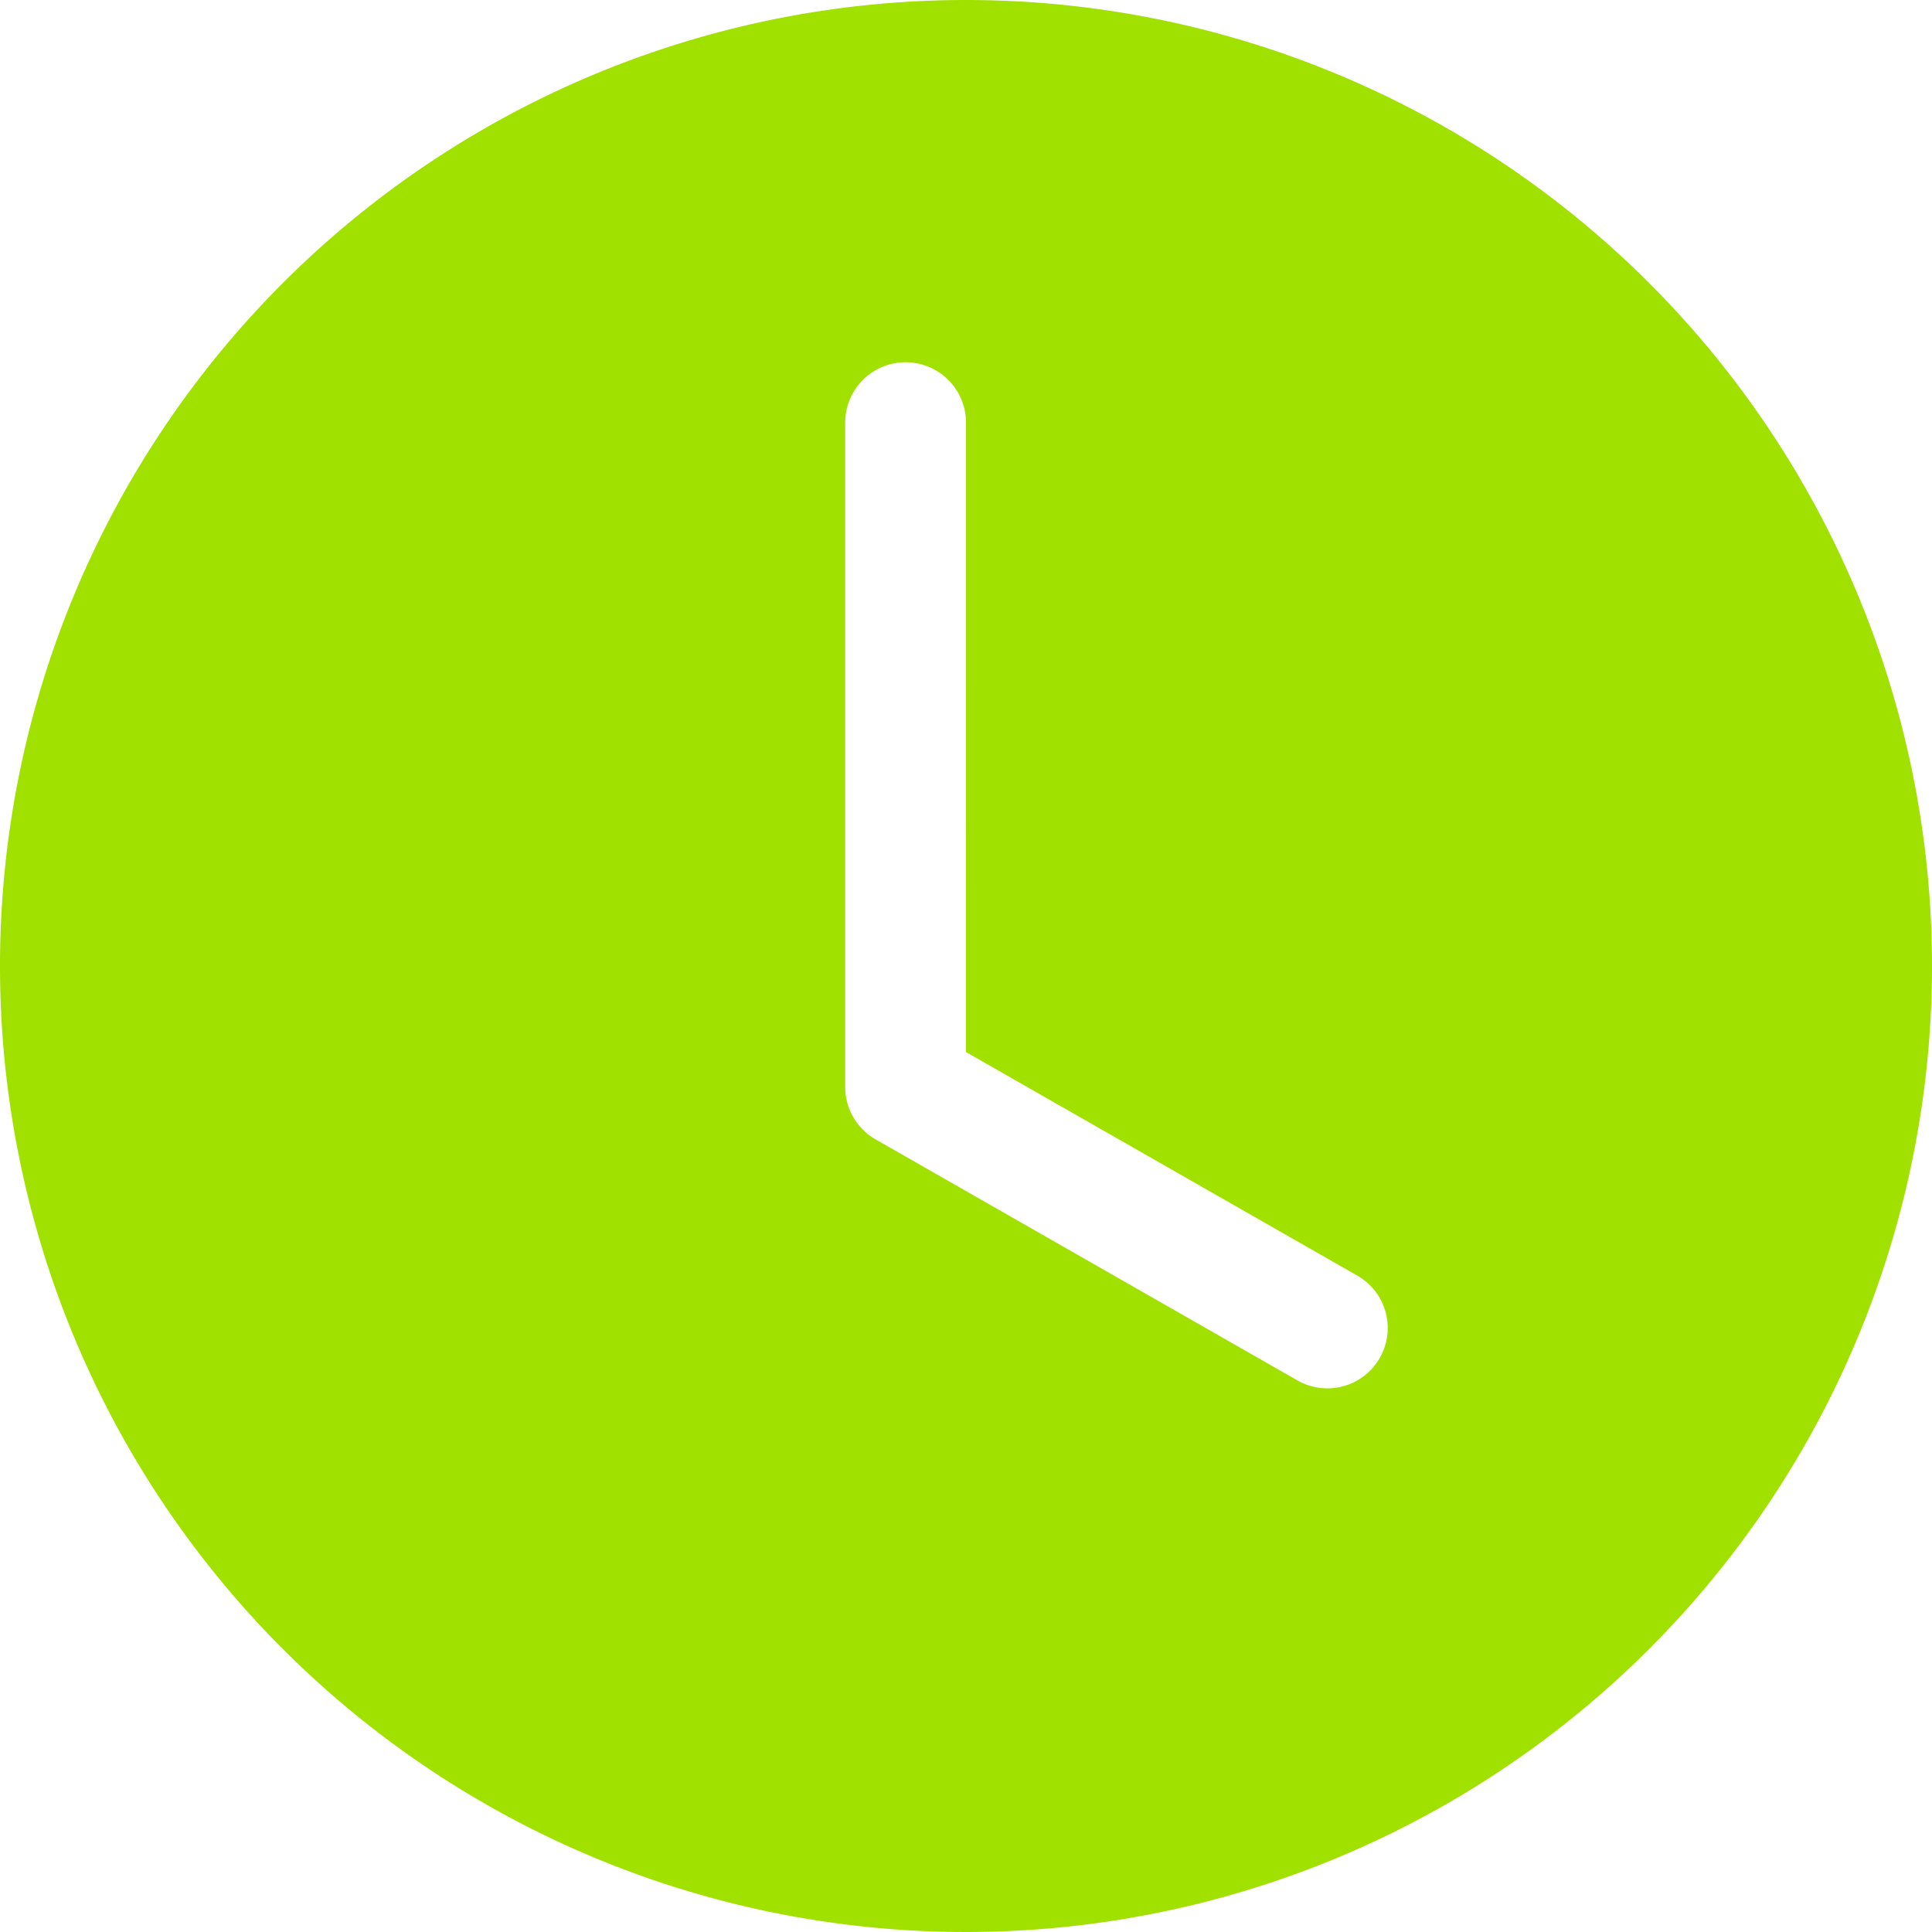 <svg xmlns="http://www.w3.org/2000/svg" width="33" height="33" viewBox="0 0 33 33">
  <path id="clock-fill" d="M33,16.5A16.5,16.5,0,1,1,16.5,0,16.5,16.5,0,0,1,33,16.5ZM16.5,7.219a1.031,1.031,0,0,0-2.063,0V18.562a1.031,1.031,0,0,0,.52.9l7.219,4.125a1.031,1.031,0,0,0,1.023-1.79l-6.7-3.828Z" fill="#a0e100"/>
</svg>
